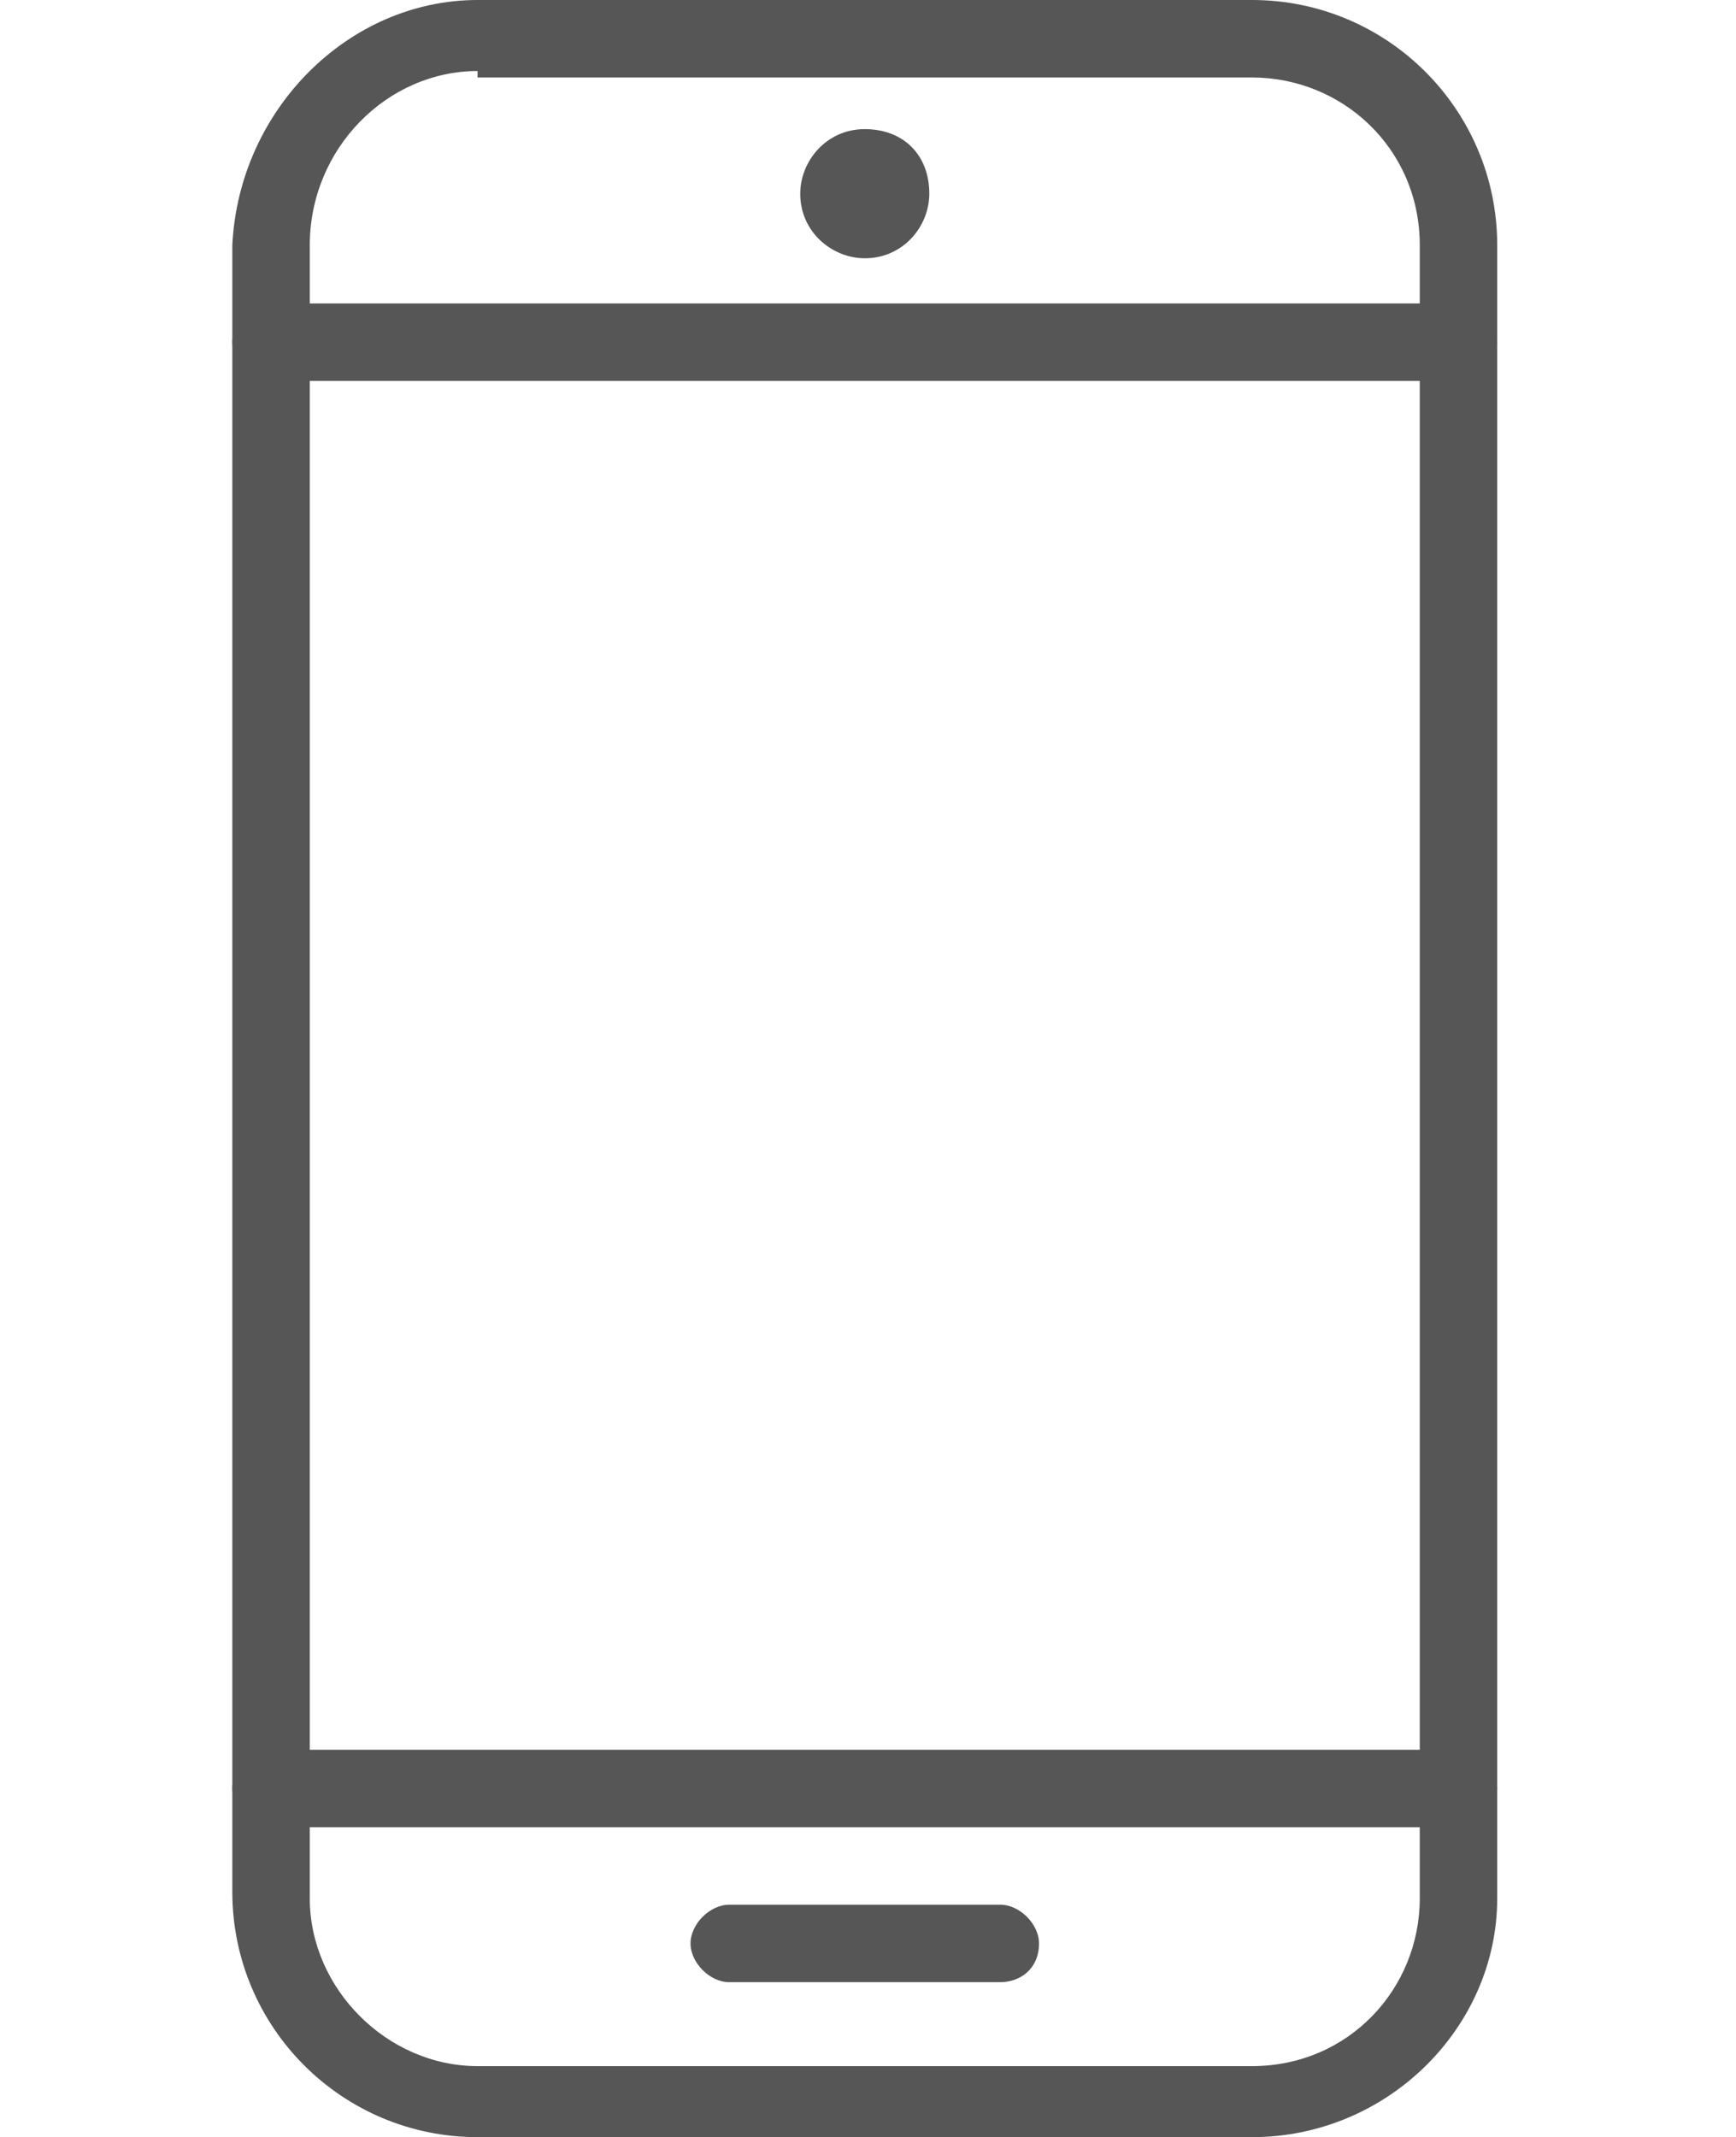 <?xml version="1.0" encoding="utf-8"?>
<!-- Generator: Adobe Illustrator 26.5.0, SVG Export Plug-In . SVG Version: 6.00 Build 0)  -->
<svg version="1.1" id="Layer_1" xmlns="http://www.w3.org/2000/svg" xmlns:xlink="http://www.w3.org/1999/xlink" x="0px" y="0px"
	 viewBox="0 0 26.9 33.1" style="enable-background:new 0 0 26.9 33.1;" xml:space="preserve">
<style type="text/css">
	.st0{fill-rule:evenodd;clip-rule:evenodd;fill:#565656;}
	.st1{fill:#565656;}
</style>
<path id="wash" class="st0" d="M-22.7,107.7h-22.1c-1.3,0-2.4-1.1-2.4-2.4V76.9c0-1.3,1.1-2.4,2.4-2.4h22.1c1.3,0,2.4,1.1,2.4,2.4
	v28.3C-20.3,106.6-21.3,107.7-22.7,107.7C-22.7,107.7-22.7,107.7-22.7,107.7z M-44.7,76c-0.5,0-0.9,0.4-0.9,0.9c0,0,0,0,0,0v28.3
	c0,0.5,0.4,0.9,0.9,0.9h22.1c0.5,0,0.9-0.4,0.9-0.9V76.9c0-0.5-0.4-0.9-0.9-0.9H-44.7z M-21,84.1h-24.9c-0.4,0-0.8-0.3-0.8-0.8
	s0.3-0.8,0.8-0.8H-21c0.4,0,0.8,0.3,0.8,0.8S-20.6,84.1-21,84.1z M-30.4,81.5c-1.3,0-2.3-1-2.3-2.3c0-1.3,1-2.3,2.3-2.3
	s2.3,1,2.3,2.3c0,0,0,0,0,0C-28.1,80.5-29.1,81.5-30.4,81.5z M-30.4,78.4c-0.5,0-0.8,0.4-0.8,0.8c0,0.5,0.4,0.8,0.8,0.8
	c0.5,0,0.8-0.4,0.8-0.8c0,0,0,0,0,0C-29.6,78.7-29.9,78.4-30.4,78.4z M-25.1,81.4c-1.2,0-2.2-1-2.2-2.2c0-1.2,1-2.2,2.2-2.2
	c1.2,0,2.2,1,2.2,2.2c0,0,0,0,0,0C-22.9,80.4-23.8,81.4-25.1,81.4L-25.1,81.4z M-25.1,78.4c-0.4,0-0.7,0.3-0.7,0.7
	c0,0.4,0.3,0.7,0.7,0.7c0.4,0,0.7-0.3,0.7-0.7l0,0C-24.4,78.8-24.7,78.4-25.1,78.4L-25.1,78.4z M-40.5,90.4c-0.2,0-0.3-0.1-0.5-0.2
	c-0.3-0.3-0.4-0.7-0.1-1.1c0-0.1,0.1-0.1,0.2-0.2c-0.1,0-0.1,0.1-0.1,0.1l0,0c0.3-0.3,0.7-0.4,1-0.1c0,0,0,0,0,0
	c0.3,0.3,0.4,0.7,0.1,1.1c0,0,0,0,0,0l0,0C-40.1,90.3-40.3,90.4-40.5,90.4z M-33.6,105c-5.3,0-9.7-4.4-9.7-9.7
	c0-1.5,0.4-3.1,1.1-4.4c0.2-0.4,0.6-0.5,1-0.3c0,0,0,0,0,0c0.4,0.2,0.5,0.6,0.3,1c-0.6,1.2-0.9,2.4-0.9,3.7c0,4.5,3.7,8.1,8.2,8.1
	c4.5,0,8.1-3.7,8.1-8.2c0-4.5-3.7-8.1-8.1-8.1c-1.9,0-3.7,0.6-5.1,1.8c-0.3,0.3-0.8,0.2-1.1-0.1c-0.3-0.3-0.2-0.8,0.1-1.1
	c4.2-3.3,10.3-2.6,13.6,1.6c3.3,4.2,2.6,10.3-1.6,13.6C-29.3,104.2-31.4,105-33.6,105L-33.6,105z M-33.6,101.8
	c-3.5,0-6.4-2.8-6.4-6.4c0-3.5,2.8-6.4,6.4-6.4c2.5,0,4.7,1.4,5.8,3.6c0.2,0.4,0,0.8-0.4,1c-0.4,0.2-0.8,0-1-0.4
	c-1.1-2.4-4.1-3.5-6.5-2.3c-2.4,1.1-3.5,4.1-2.3,6.5c1.1,2.4,4.1,3.5,6.5,2.3c0.9-0.4,1.7-1.2,2.2-2.1c0.2-0.4,0.6-0.5,1-0.3
	c0.4,0.2,0.5,0.6,0.3,1l0,0C-29.1,100.5-31.2,101.8-33.6,101.8L-33.6,101.8z M-28.5,98.4c-0.1,0-0.1,0-0.2,0
	c-1.7-0.5-2.6-2.2-2.2-3.9c0.3-0.9,0.9-1.6,1.8-2c0.4-0.2,0.8,0,1,0.4c0,0,0,0,0,0c0.2,0.4,0,0.8-0.4,1c0,0,0,0,0,0
	c-0.8,0.4-1.2,1.4-0.8,2.2c0.2,0.4,0.6,0.8,1,0.9c0.4,0.1,0.6,0.5,0.5,0.9C-27.9,98.2-28.2,98.4-28.5,98.4z M-35.3,93.5
	c-0.3,0-0.5-0.1-0.6-0.4c-0.2-0.4-0.1-0.8,0.2-1c0.1,0,0.7-0.4,0.8-0.5c0.4-0.2,0.8-0.1,1,0.3c0,0,0,0,0,0c0.2,0.4,0.1,0.8-0.3,1
	l-0.7,0.4C-35,93.4-35.1,93.5-35.3,93.5z M-34.9,99.3c-0.1,0-0.2,0-0.3-0.1c-1.5-0.6-2.4-2.1-2.4-3.7c0-0.9,0.3-1.8,0.9-2.5
	c0.3-0.3,0.7-0.4,1.1-0.1c0.3,0.3,0.4,0.7,0.1,1.1c-0.4,0.4-0.6,1-0.6,1.6c0,1,0.6,1.9,1.5,2.3c0.4,0.2,0.5,0.6,0.4,1
	C-34.3,99.2-34.6,99.3-34.9,99.3z M-37.3,81.6h-6.1c-0.7,0-1.2-0.5-1.2-1.2v-2.2c0-0.7,0.6-1.2,1.2-1.2h6.1c0.7,0,1.2,0.5,1.2,1.1
	c0,0,0,0,0,0v2.2C-36.1,81.1-36.7,81.6-37.3,81.6z M-43.1,80.1h5.5v-1.5h-5.5V80.1z M-33.7,79c-0.2,0-0.4-0.1-0.5-0.2
	c-0.1-0.1-0.2-0.3-0.2-0.5c0-0.2,0.1-0.4,0.2-0.5c0.1-0.1,0.3-0.2,0.5-0.2c0.4,0,0.7,0.3,0.8,0.8c0,0.2-0.1,0.4-0.2,0.5
	C-33.3,78.9-33.5,79-33.7,79z M-33.7,80.9c-0.2,0-0.4-0.1-0.5-0.2c-0.1-0.1-0.2-0.3-0.2-0.5c0-0.2,0.1-0.4,0.2-0.5
	c0.1-0.1,0.3-0.2,0.5-0.2c0.4,0,0.7,0.3,0.8,0.8c0,0.2-0.1,0.4-0.2,0.5C-33.3,80.8-33.5,80.9-33.7,80.9z"/>
<g>
	<g>
		<path class="st1" d="M19.4,33.1h-12c-2.1,0-3.8-1.7-3.8-3.8V3.8C3.7,1.7,5.4,0,7.4,0h12c2.1,0,3.8,1.7,3.8,3.8v25.6
			C23.2,31.4,21.5,33.1,19.4,33.1z M7.4,1.1C6,1.1,4.8,2.3,4.8,3.8v25.6C4.8,30.8,6,32,7.4,32h12c1.5,0,2.6-1.2,2.6-2.6V3.8
			c0-1.5-1.2-2.6-2.6-2.6H7.4z"/>
		<path class="st1" d="M22.6,28.3H4.2c-0.3,0-0.6-0.3-0.6-0.6s0.3-0.6,0.6-0.6h18.4c0.3,0,0.6,0.3,0.6,0.6S22.9,28.3,22.6,28.3z"/>
		<path class="st1" d="M22.6,5.9H4.2c-0.3,0-0.6-0.3-0.6-0.6c0-0.3,0.3-0.6,0.6-0.6h18.4c0.3,0,0.6,0.3,0.6,0.6
			C23.2,5.7,22.9,5.9,22.6,5.9z"/>
		<path class="st1" d="M15.5,30.7h-4.2c-0.3,0-0.6-0.3-0.6-0.6c0-0.3,0.3-0.6,0.6-0.6h4.2c0.3,0,0.6,0.3,0.6,0.6
			C16.1,30.5,15.8,30.7,15.5,30.7z"/>
		<path class="st1" d="M14.4,3c0,0.5-0.4,1-1,1c-0.5,0-1-0.4-1-1c0-0.5,0.4-1,1-1C14,2,14.4,2.4,14.4,3z"/>
	</g>
</g>
</svg>
